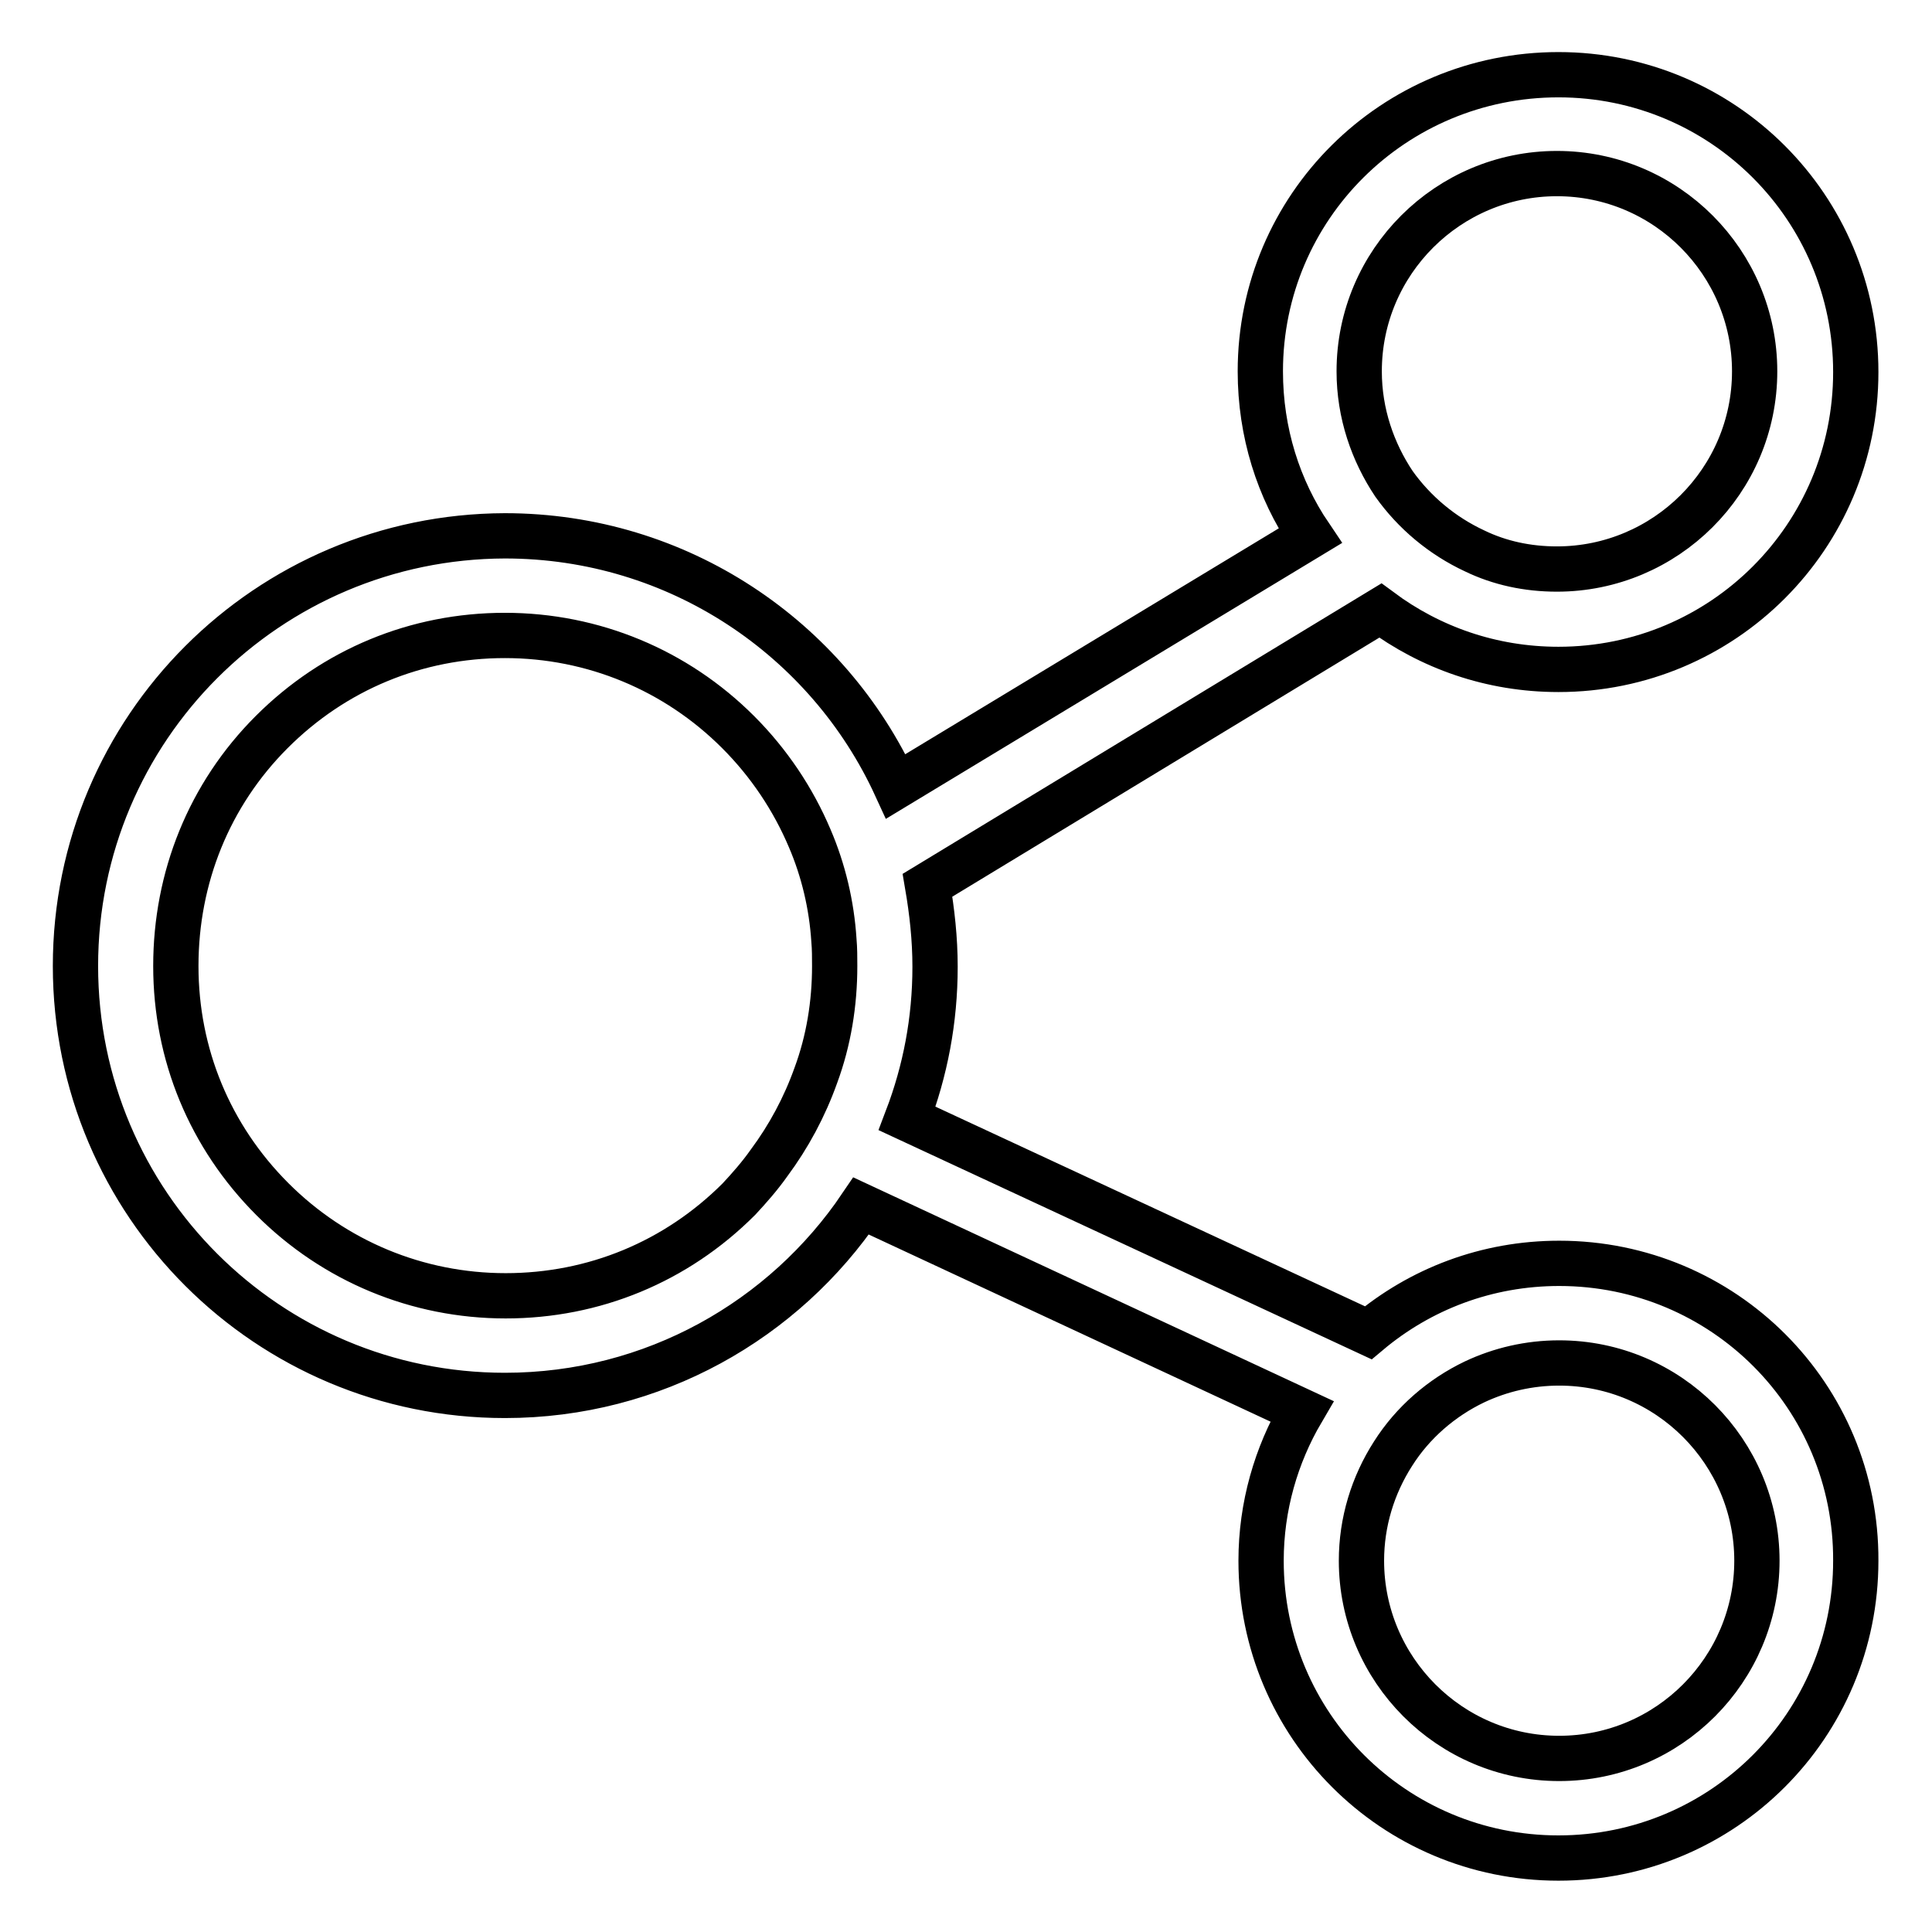 <?xml version="1.0" encoding="utf-8"?>
<!-- Svg Vector Icons : http://www.onlinewebfonts.com/icon -->
<!DOCTYPE svg PUBLIC "-//W3C//DTD SVG 1.1//EN" "http://www.w3.org/Graphics/SVG/1.1/DTD/svg11.dtd">
<svg version="1.1" xmlns="http://www.w3.org/2000/svg" xmlns:xlink="http://www.w3.org/1999/xlink" x="0px" y="0px" viewBox="0 0 256 256" enable-background="new 0 0 256 256" xml:space="preserve">
<g> <path stroke-width="6" fill-opacity="0" stroke="#000000"  d="M206.6,167.4c-9.6,0-18.4,3.4-25.3,9.2l-61.1-28.4c2.4-6.3,3.7-13,3.7-20.1c0-3.7-0.4-7.3-1-10.8l60-36.4 c6.6,4.9,14.7,7.8,23.6,7.8c21.8,0,39.4-17.6,39.4-39.4c0-21.8-17.6-39.4-39.4-39.4S167,27.4,167,49.2c0,8.1,2.4,15.6,6.6,21.8 l-54.9,33.2c-9-19.6-28.8-33.2-51.8-33.2C35.5,71.1,10,96.5,10,128s25.5,56.9,56.9,56.9c19.7,0,37-10,47.2-25.1l58.4,27.2 c-3.4,5.8-5.4,12.6-5.4,19.8c0,21.8,17.6,39.4,39.4,39.4s39.4-17.6,39.4-39.4C246,185,228.4,167.4,206.6,167.4L206.6,167.4z  M180.1,49.2c0-14.5,11.8-26.2,26.2-26.2c14.5,0,26.2,11.8,26.2,26.2c0,14.5-11.8,26.2-26.2,26.2c-3.9,0-7.6-0.8-10.9-2.4 c-4.3-2-8-5.1-10.7-8.9C181.9,59.9,180.1,54.8,180.1,49.2L180.1,49.2z M97.9,158.9c-8.3,8.3-19.2,12.8-30.9,12.8 c-11.7,0-22.7-4.6-30.9-12.8c-8.3-8.3-12.8-19.2-12.8-30.9S27.7,105.3,36,97c8.3-8.3,19.2-12.8,30.9-12.8 c11.7,0,22.7,4.6,30.9,12.8c4.1,4.1,7.3,8.9,9.5,14.1c1.8,4.2,2.9,8.8,3.2,13.5c0.1,1.1,0.1,2.3,0.1,3.4c0,5-0.8,9.9-2.5,14.5 c-1.5,4.2-3.6,8.1-6.2,11.6C100.7,155.8,99.3,157.4,97.9,158.9z M206.6,233c-14.5,0-26.2-11.8-26.2-26.2c0-5.1,1.5-10,4.2-14.2 c2.6-4.1,6.4-7.4,10.8-9.5c3.4-1.6,7.2-2.5,11.2-2.5c14.5,0,26.2,11.8,26.2,26.2S221.1,233,206.6,233L206.6,233z"/></g>
</svg>